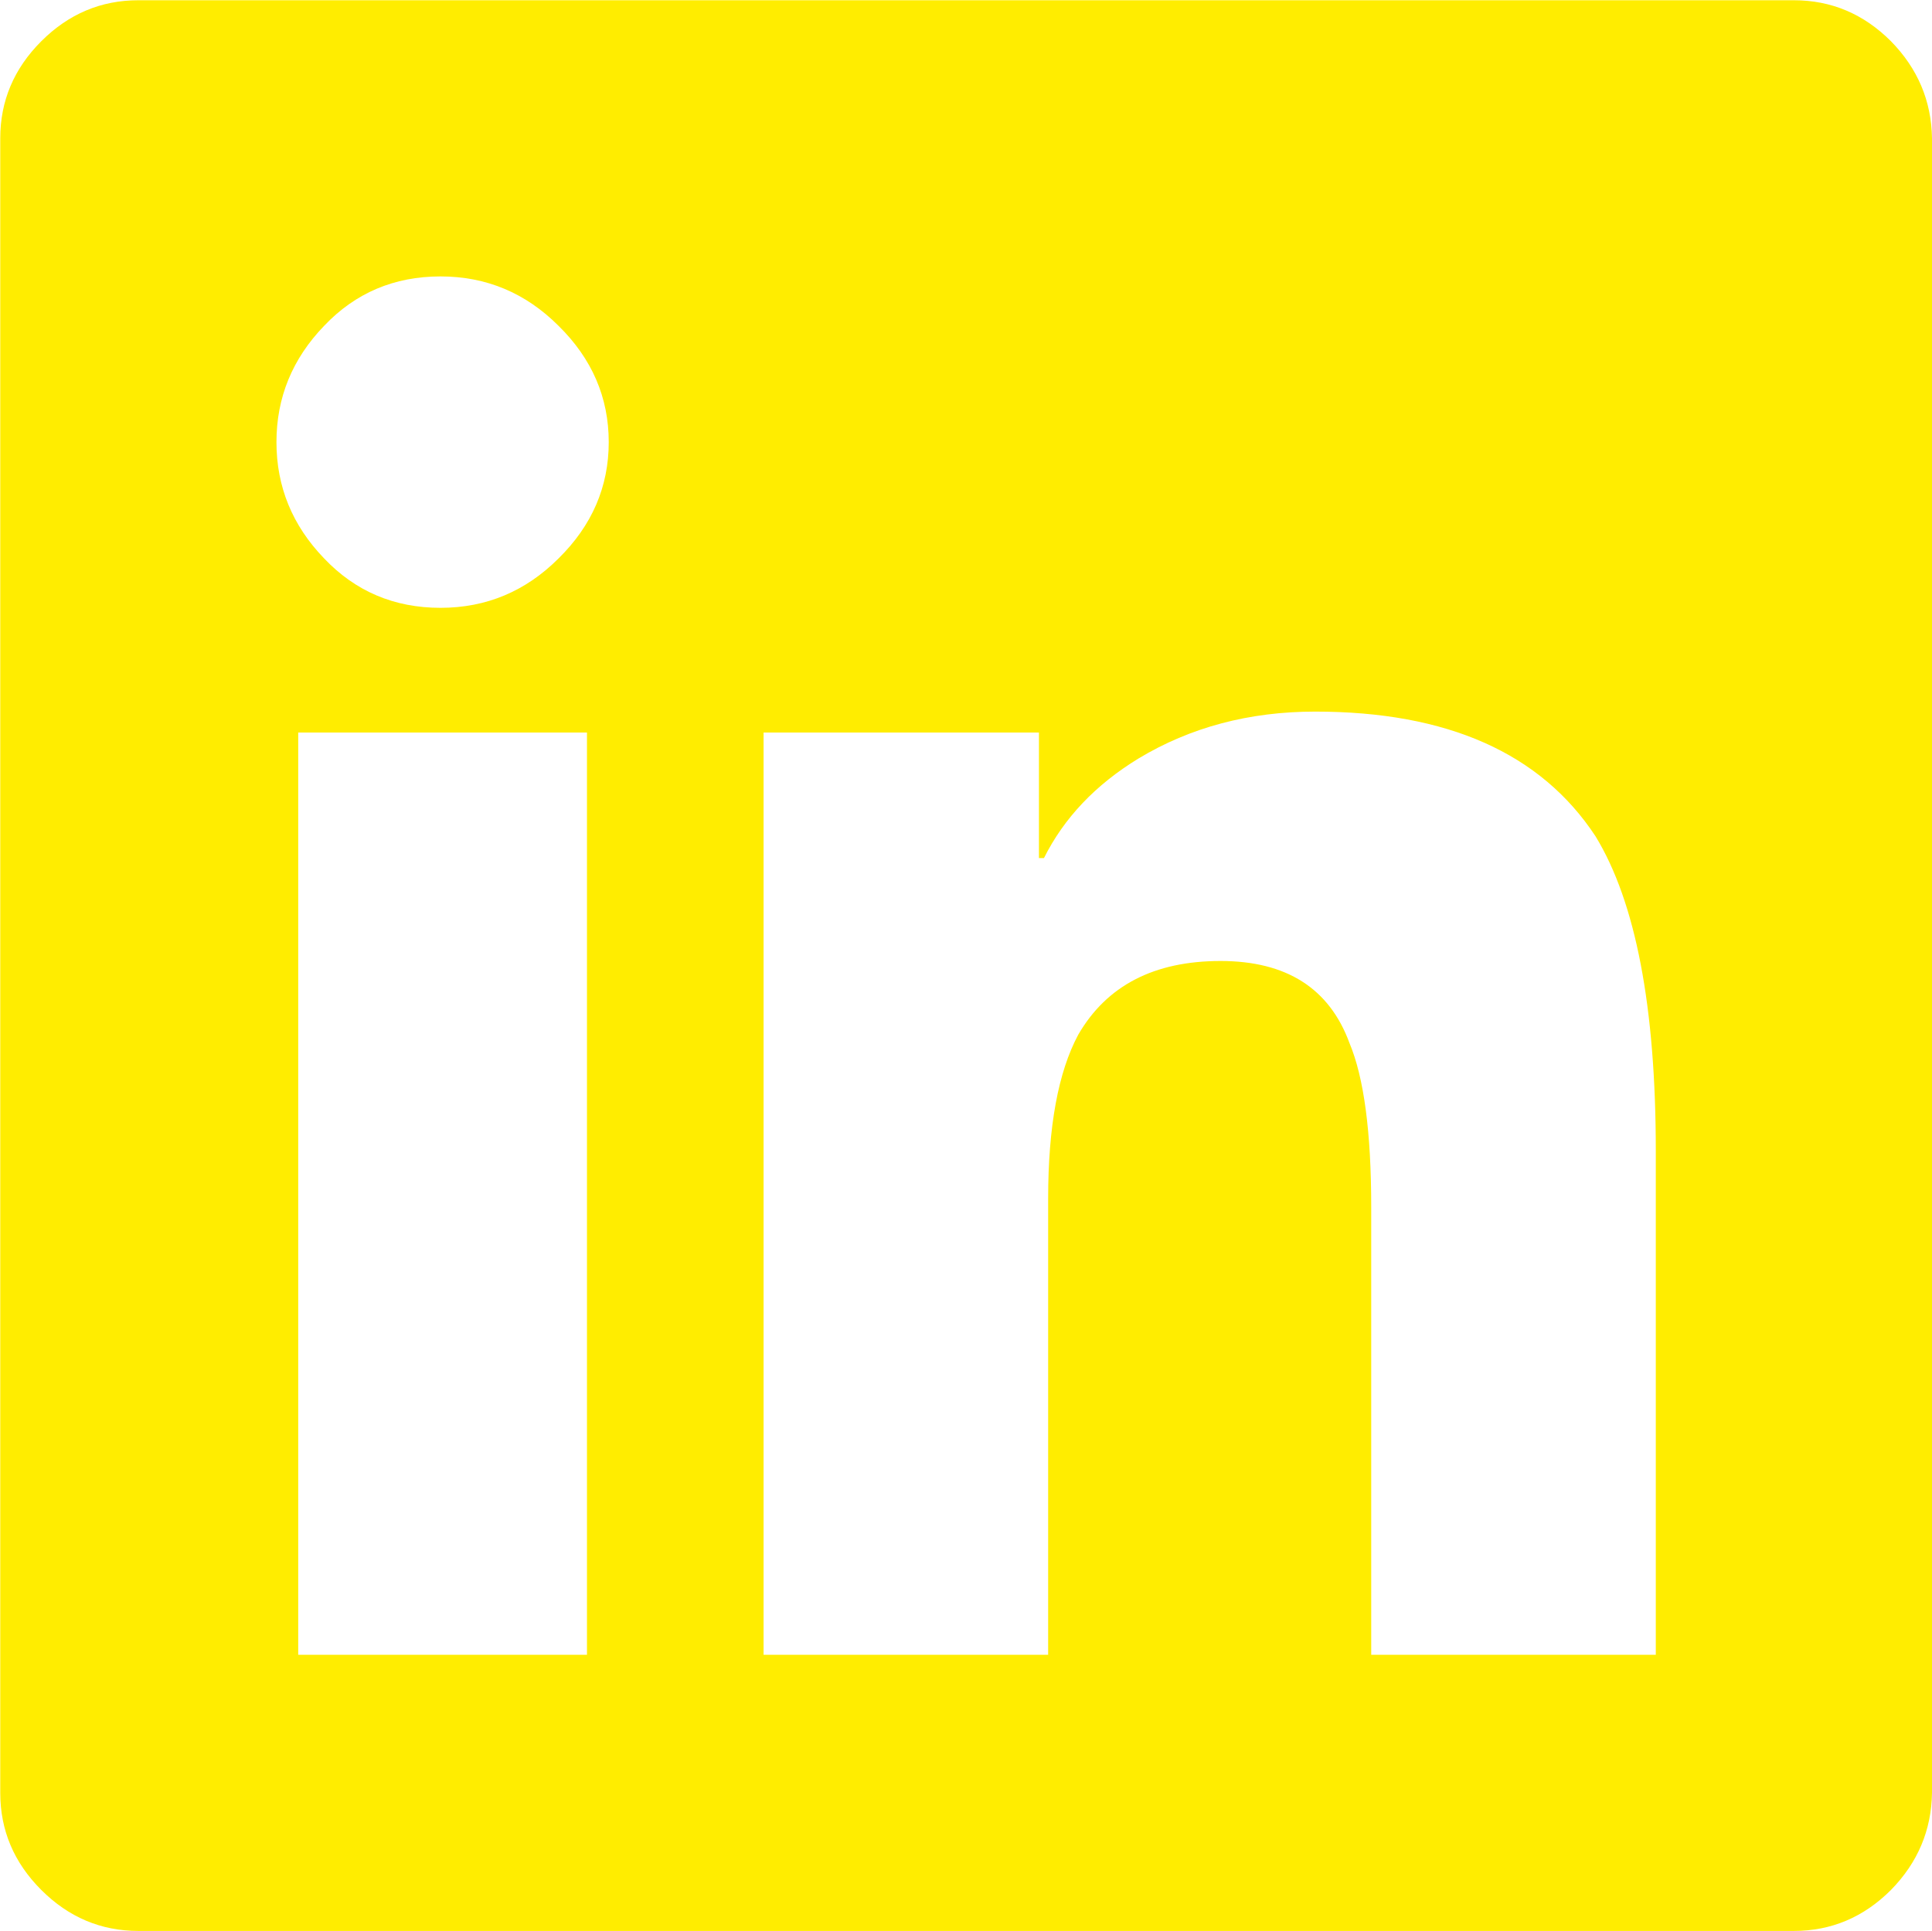 <svg version="1.2" xmlns="http://www.w3.org/2000/svg" viewBox="392.27 366.37 230.83 230.73">
	<title>haba_linkedin-svg</title>
	<style>
		.s0 { fill: #ffed00 } 
	</style>
	<g id="Layer">
		<g id="Layer">
			<g id="Layer">
				<path id="Layer" fill-rule="evenodd" class="s0" d="m606.6 366.4q6.7 0 11.6 4.9 4.8 4.9 4.9 11.6v197.7q-0.1 6.7-4.9 11.6-4.9 4.9-11.6 4.9h-197.8q-6.7 0-11.6-4.9-4.9-4.9-4.9-11.6v-197.7q0-6.7 4.9-11.6 4.9-4.9 11.6-4.9h197.8zm-161.7 72.6q8.2 0 14.1-5.9 6-5.9 6-13.9 0-8-6-13.9-5.9-5.9-14.1-5.9-8.3 0-13.9 5.9-5.7 5.9-5.7 13.9 0 8 5.7 13.9 5.6 5.9 13.9 5.9zm17.5 125.1v-110.2h-34.5v110.2zm127.7 0v-60.2q0-25.8-7.2-37.6-9.8-14.9-33.5-14.9-11.8 0-21.1 5.6-7.7 4.7-11.3 11.9h-0.6v-15h-32.9v110.2h34v-54.5q0-12.9 3.6-19.6 5.1-8.8 17-8.8 11.8 0 15.4 9.8 2.6 6.2 2.6 19.6v53.5z"/>
			</g>
		</g>
	</g>
</svg>